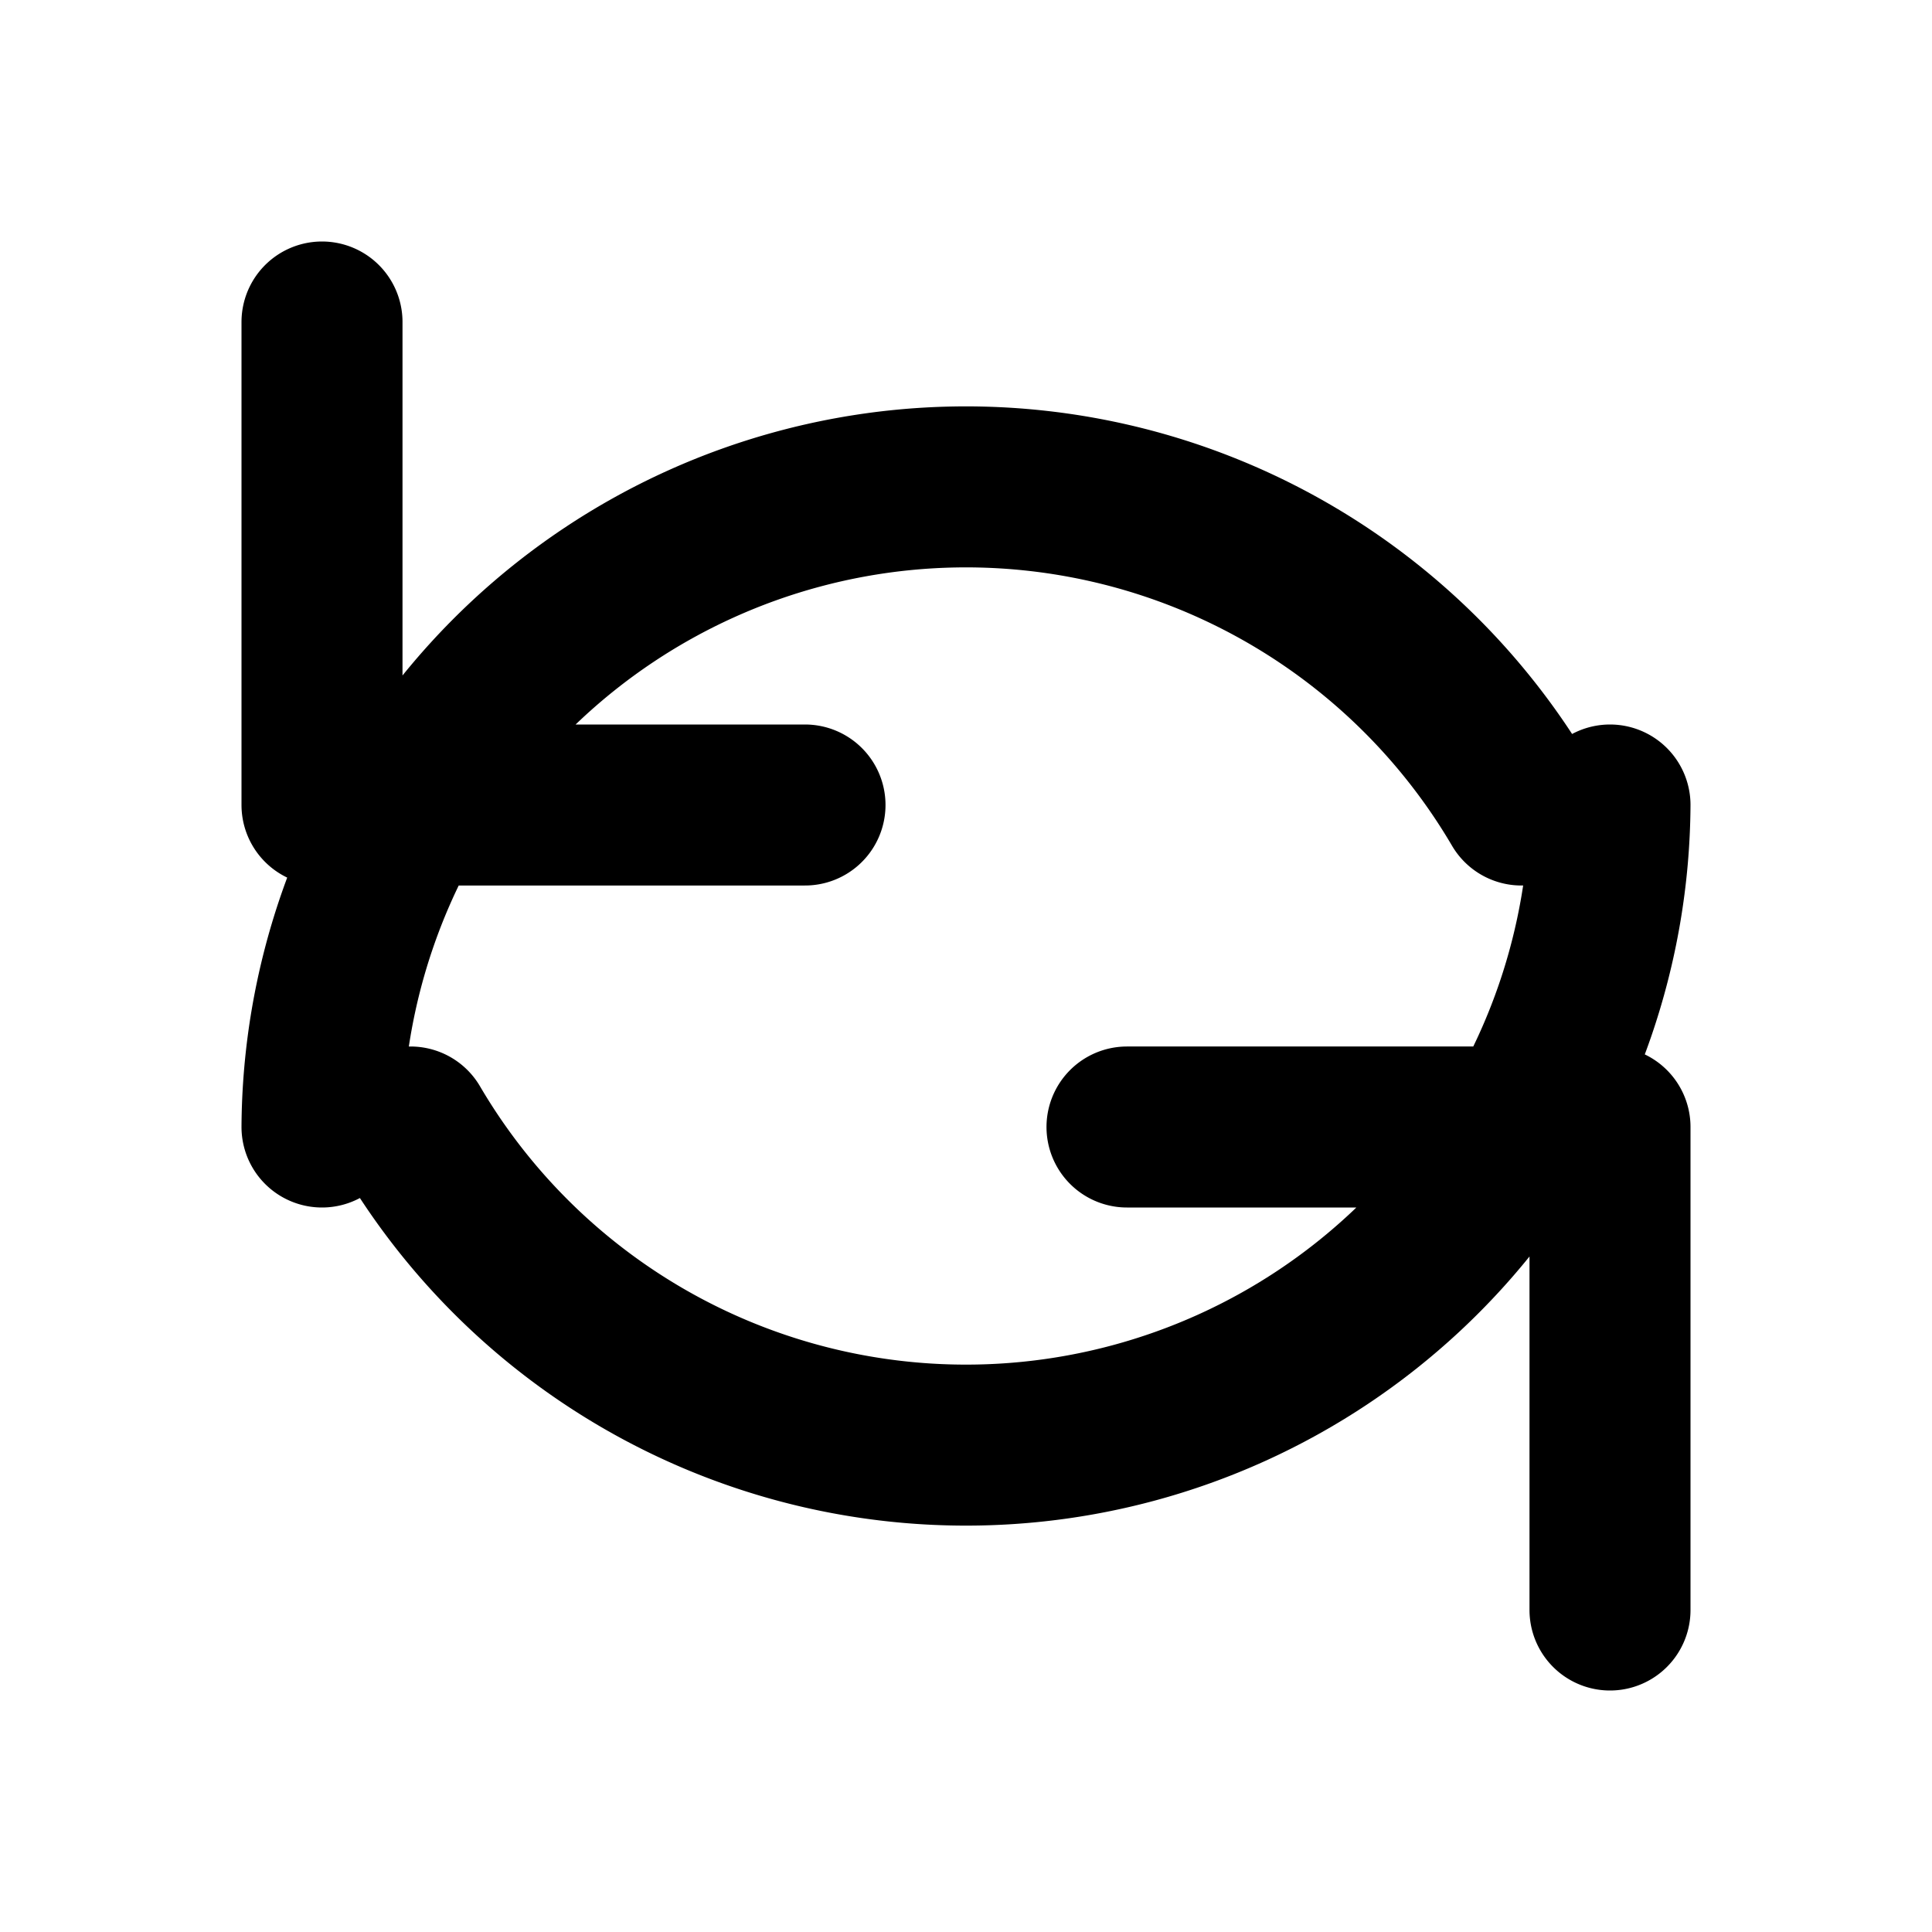 <svg xmlns="http://www.w3.org/2000/svg" fill="none" viewBox="0 0 24 24" stroke="currentColor"><path stroke-linecap="round" stroke-linejoin="round" stroke-width="2" d="M4 4v6h6M20 20v-6h-6M4 14a8 8 0 0114.9-4M20 10a8 8 0 01-14.9 4" /></svg>